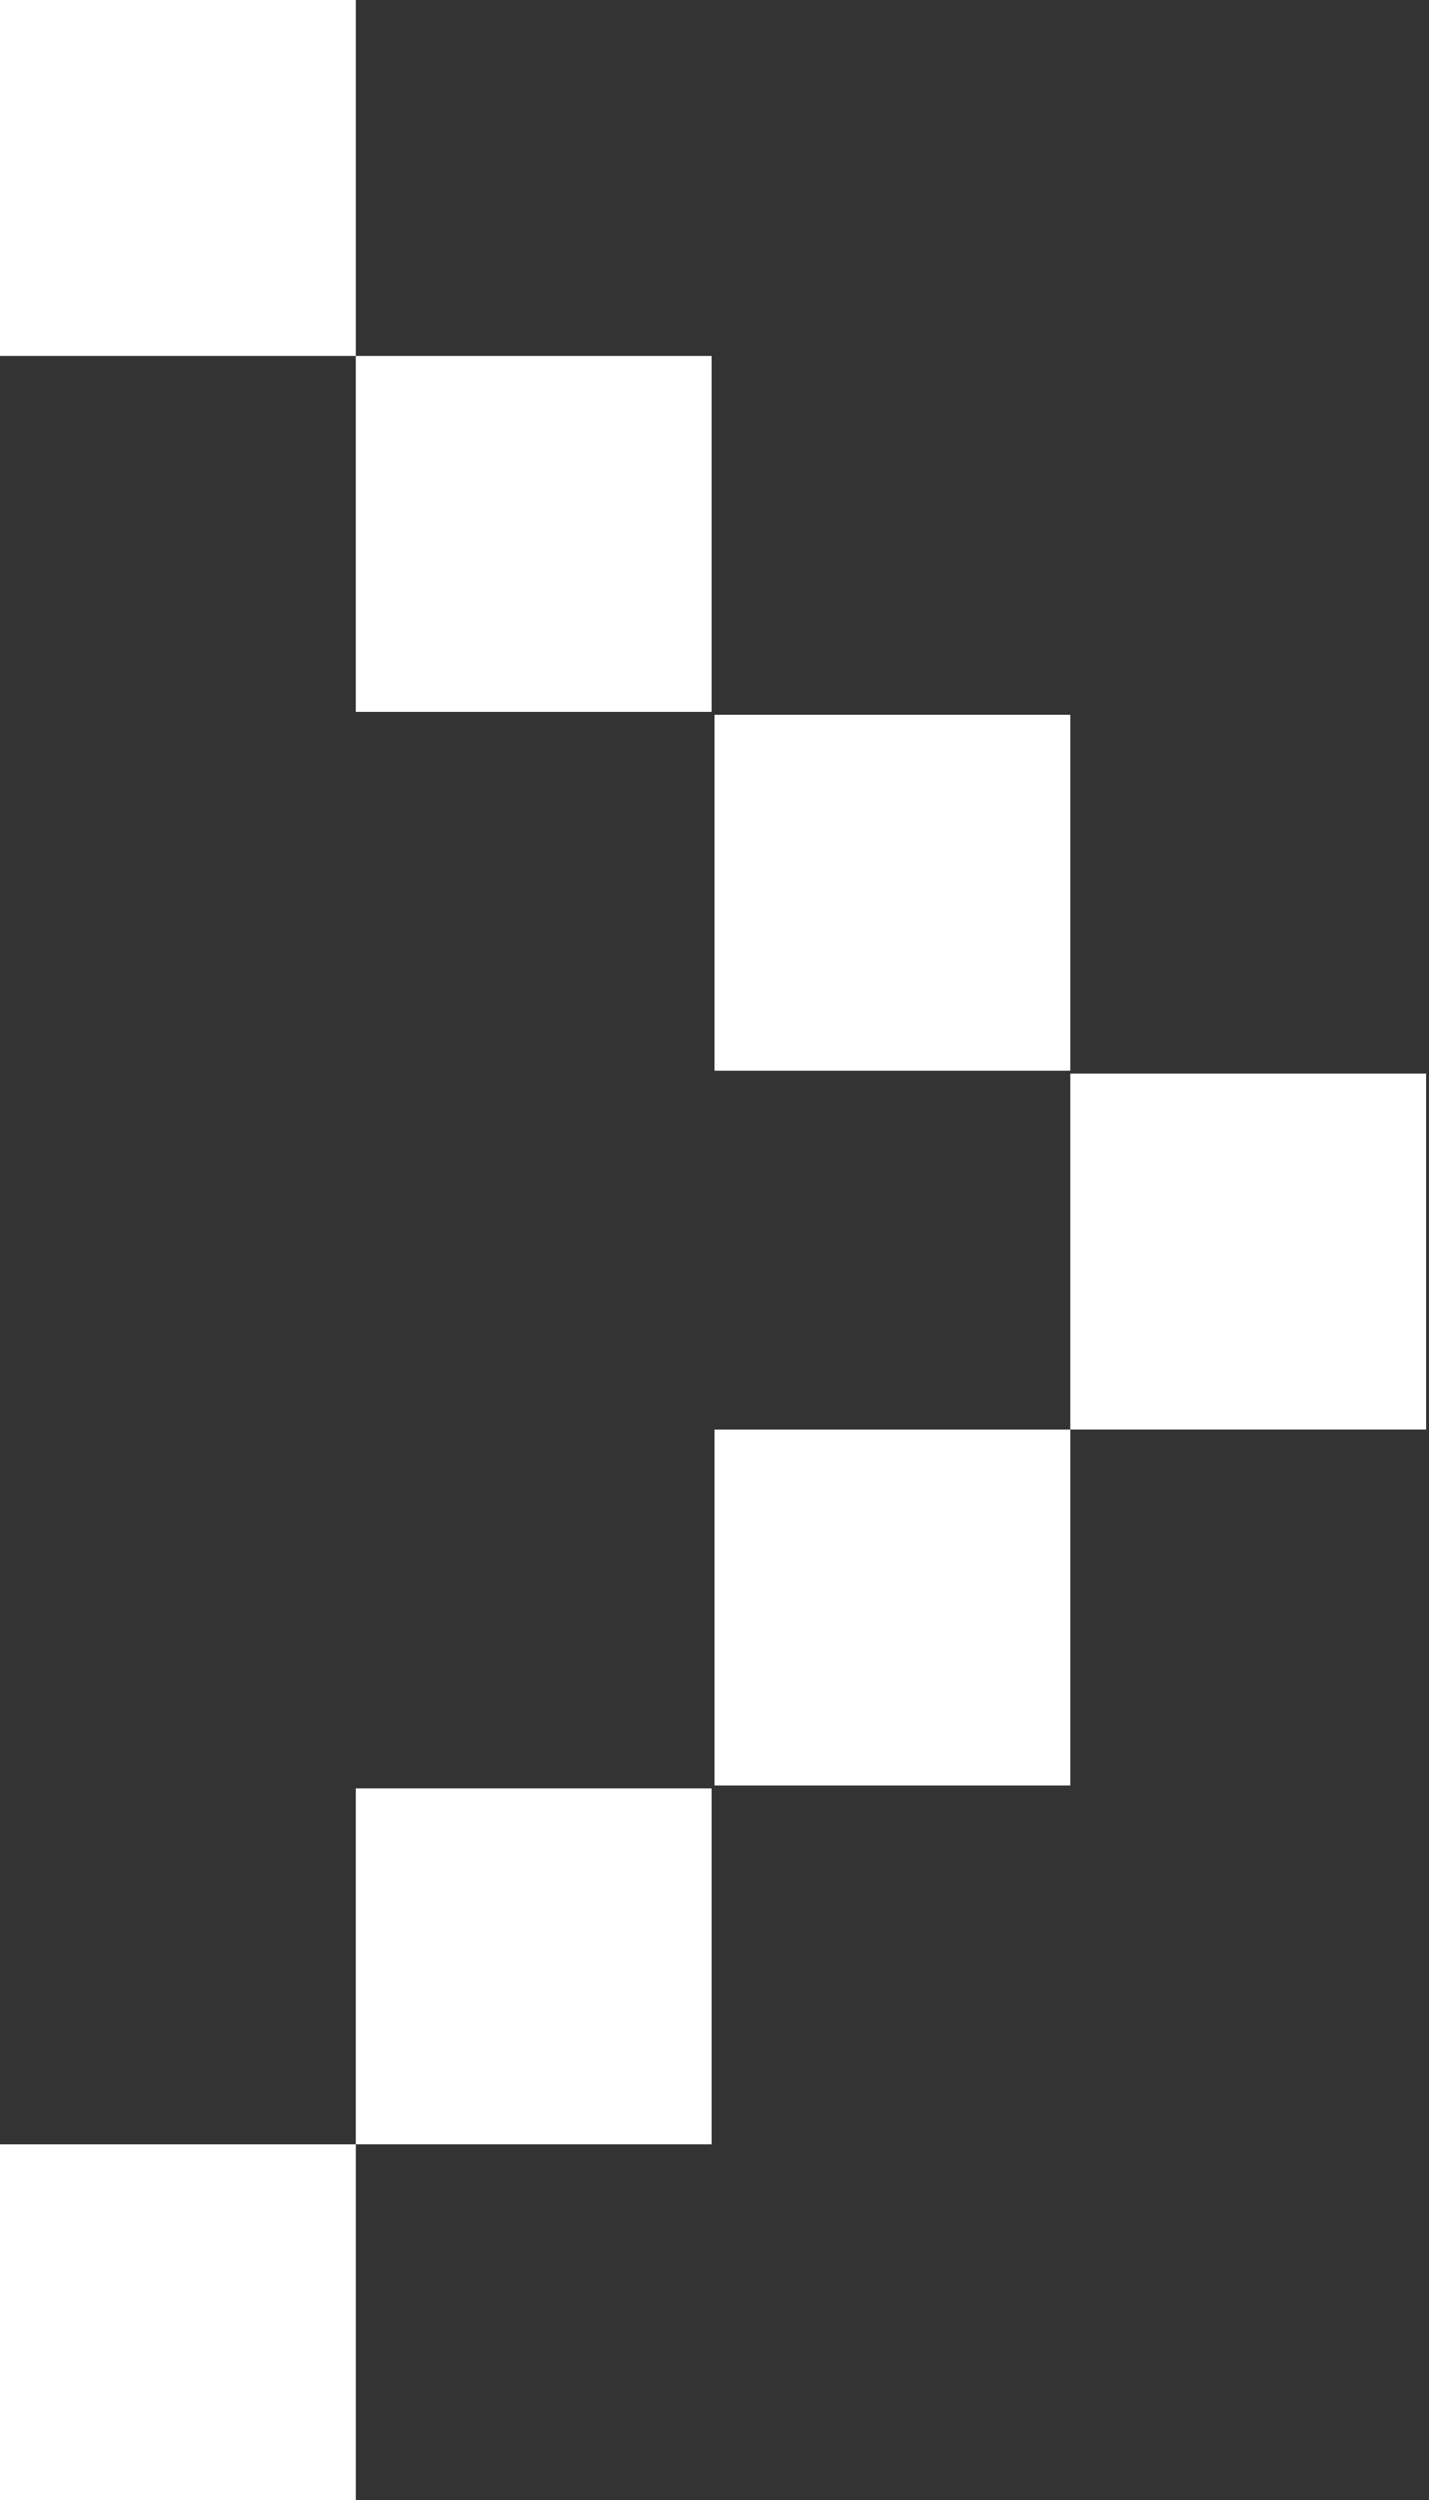 <?xml version="1.0" encoding="utf-8"?>
<!-- Generator: Adobe Illustrator 25.2.1, SVG Export Plug-In . SVG Version: 6.00 Build 0)  -->
<svg version="1.1" id="Capa_1" xmlns="http://www.w3.org/2000/svg" xmlns:xlink="http://www.w3.org/1999/xlink" x="0px" y="0px"
	 viewBox="0 0 49.4 86.4" style="enable-background:new 0 0 49.4 86.4;" xml:space="preserve">
<rect x="0" y="0" width="49.4" height="86.4" fill="#333333" stroke="none"/>
<style type="text/css">
	.st0{fill:#FFFFFF;}
</style>
<g>
	<rect x="24.7" y="49.4" class="st0" width="12.3" height="12.3"/>
	<rect x="37" y="37.1" class="st0" width="12.3" height="12.3"/>
	<rect x="0" y="74.1" class="st0" width="12.3" height="12.3"/>
	<rect x="12.3" y="61.8" class="st0" width="12.3" height="12.3"/>
	<rect x="24.7" y="24.7" class="st0" width="12.3" height="12.3"/>
	<rect class="st0" width="12.3" height="12.3"/>
	<rect x="12.3" y="12.3" class="st0" width="12.3" height="12.3"/>
</g>
</svg>
